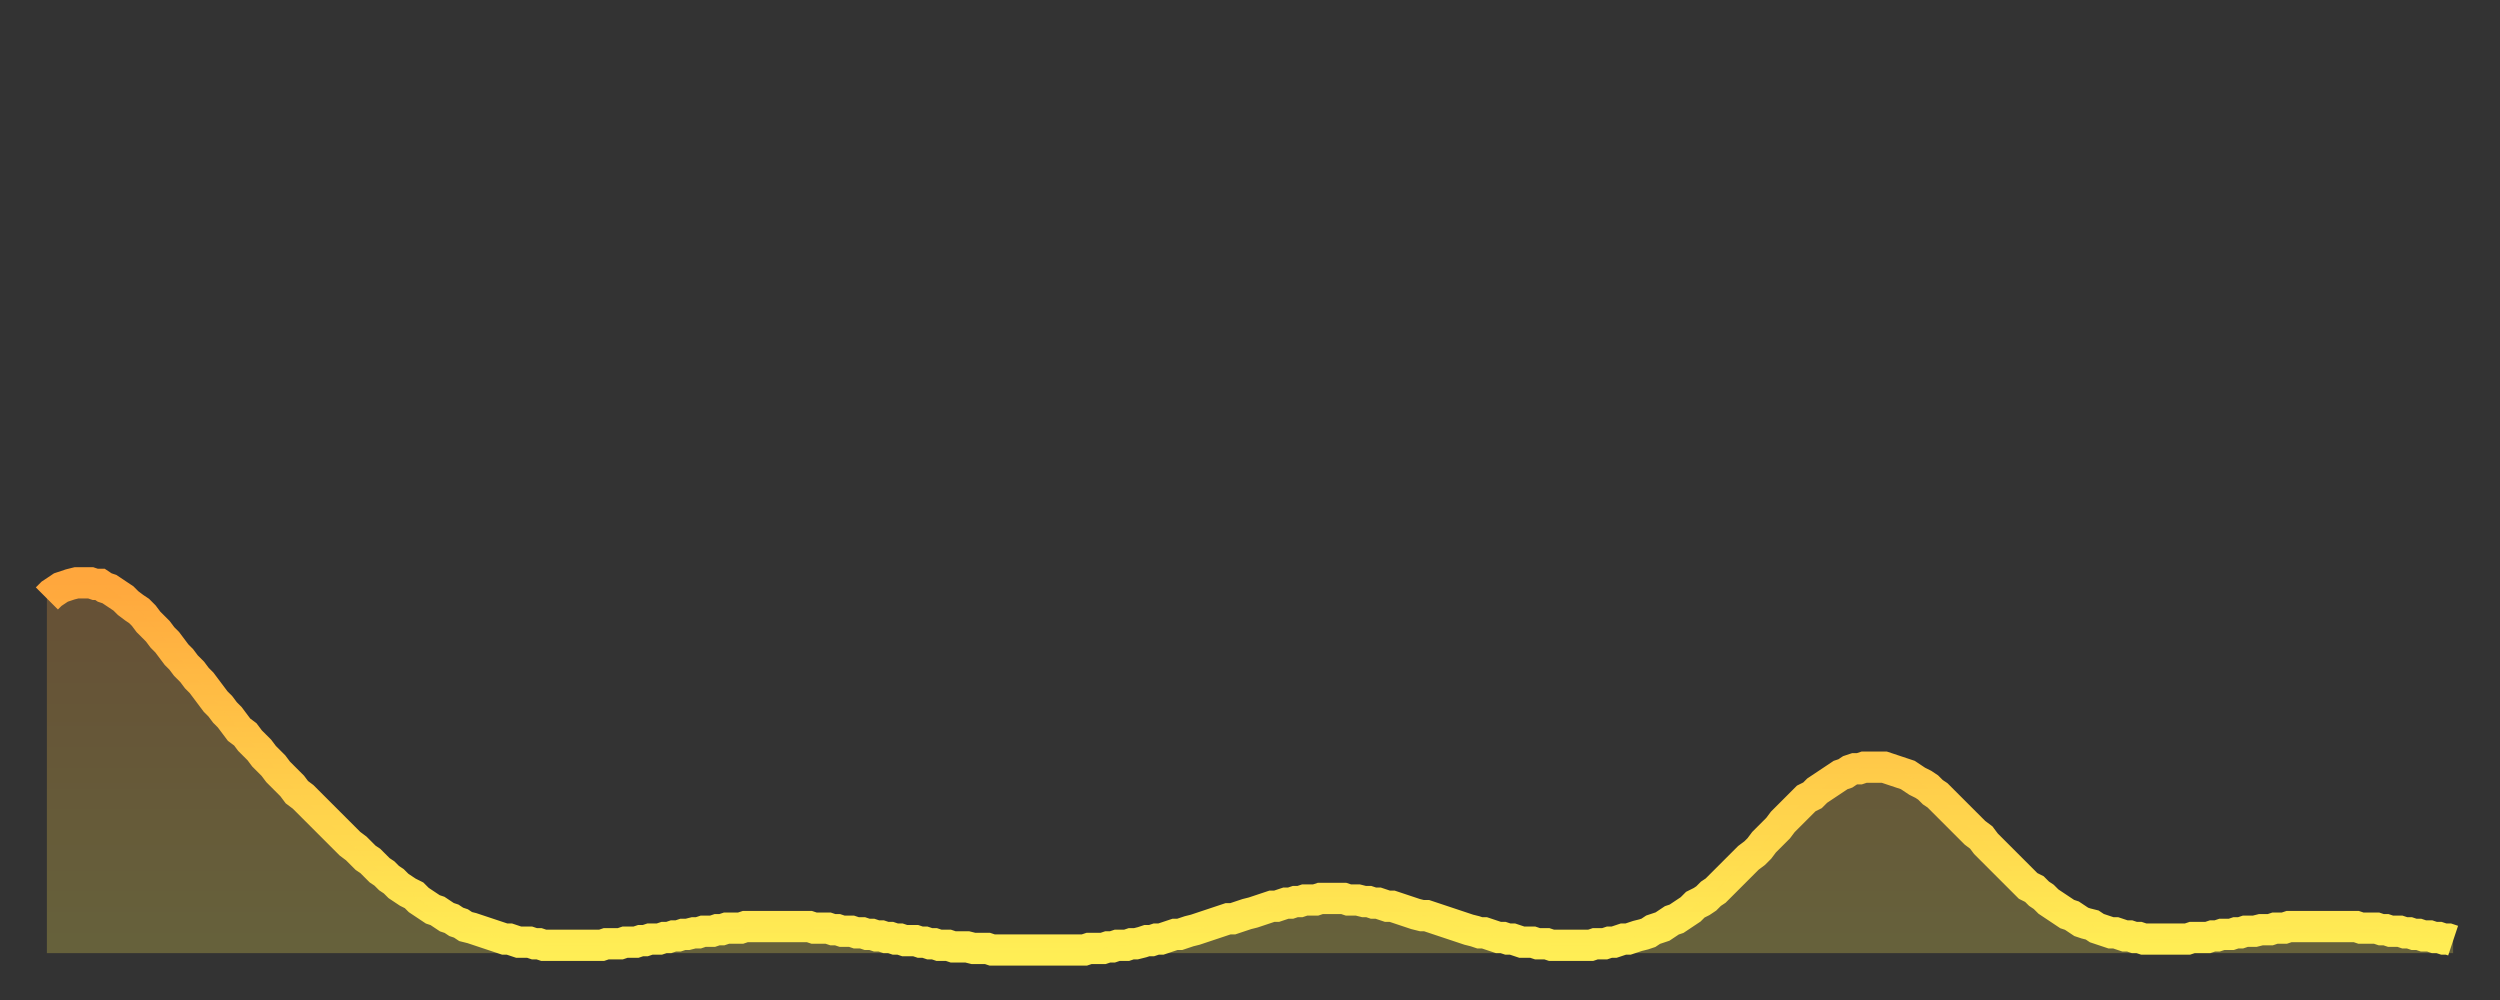 <?xml version="1.0" encoding="utf-8" ?>
<svg baseProfile="full" height="64" version="1.1" width="160" xmlns="http://www.w3.org/2000/svg" xmlns:ev="http://www.w3.org/2001/xml-events" xmlns:xlink="http://www.w3.org/1999/xlink"><rect width="100%" height="100%" fill="#333333" stroke="none"/><defs><linearGradient id="id634510" x1="0" x2="0" y1="0" y2="1"><stop offset="0%" stop-color="#ffa73d" /><stop offset="50%" stop-color="#ffca49" /><stop offset="100%" stop-color="#ffee55" /></linearGradient></defs><g transform="translate(3,3)"><g><path d="M 0.0 35.3 0.3 35.0 0.6 34.8 0.9 34.6 1.2 34.5 1.5 34.4 1.9 34.3 2.2 34.3 2.5 34.3 2.8 34.3 3.1 34.4 3.4 34.4 3.7 34.6 4.0 34.7 4.3 34.9 4.6 35.1 4.9 35.3 5.2 35.6 5.6 35.9 5.9 36.1 6.2 36.4 6.5 36.8 6.8 37.1 7.1 37.4 7.4 37.8 7.7 38.1 8.0 38.5 8.3 38.9 8.6 39.2 8.9 39.6 9.3 40.0 9.6 40.4 9.9 40.7 10.2 41.1 10.5 41.5 10.8 41.9 11.1 42.2 11.4 42.6 11.7 42.9 12.0 43.3 12.3 43.7 12.7 44.0 13.0 44.4 13.3 44.7 13.6 45.0 13.9 45.4 14.2 45.7 14.5 46.0 14.8 46.4 15.1 46.7 15.4 47.0 15.7 47.3 16.0 47.7 16.4 48.0 16.7 48.3 17.0 48.6 17.3 48.9 17.6 49.2 17.9 49.5 18.2 49.8 18.5 50.1 18.8 50.4 19.1 50.7 19.4 51.0 19.8 51.3 20.1 51.6 20.4 51.9 20.7 52.1 21.0 52.4 21.3 52.7 21.6 52.9 21.9 53.2 22.2 53.4 22.5 53.7 22.8 53.9 23.1 54.1 23.5 54.3 23.8 54.6 24.1 54.8 24.4 55.0 24.7 55.2 25.0 55.3 25.3 55.5 25.6 55.7 25.9 55.8 26.2 56.0 26.5 56.1 26.8 56.3 27.2 56.4 27.5 56.5 27.8 56.6 28.1 56.7 28.4 56.8 28.7 56.9 29.0 57.0 29.3 57.1 29.6 57.1 29.9 57.2 30.2 57.3 30.6 57.3 30.9 57.3 31.2 57.4 31.5 57.4 31.8 57.5 32.1 57.5 32.4 57.5 32.7 57.5 33.0 57.5 33.3 57.5 33.6 57.5 33.9 57.5 34.3 57.5 34.6 57.5 34.9 57.5 35.2 57.5 35.5 57.5 35.8 57.4 36.1 57.4 36.4 57.4 36.7 57.4 37.0 57.3 37.3 57.3 37.7 57.3 38.0 57.2 38.3 57.2 38.6 57.1 38.9 57.1 39.2 57.1 39.5 57.0 39.8 57.0 40.1 56.9 40.4 56.9 40.7 56.8 41.0 56.8 41.4 56.7 41.7 56.7 42.0 56.6 42.3 56.6 42.6 56.6 42.9 56.5 43.2 56.5 43.5 56.4 43.8 56.4 44.1 56.4 44.4 56.4 44.7 56.3 45.1 56.3 45.4 56.3 45.7 56.3 46.0 56.3 46.3 56.3 46.6 56.3 46.9 56.3 47.2 56.3 47.5 56.3 47.8 56.3 48.1 56.3 48.5 56.3 48.8 56.3 49.1 56.4 49.4 56.4 49.7 56.4 50.0 56.4 50.3 56.5 50.6 56.5 50.9 56.6 51.2 56.6 51.5 56.6 51.8 56.7 52.2 56.7 52.5 56.8 52.8 56.8 53.1 56.9 53.4 56.9 53.7 57.0 54.0 57.0 54.3 57.1 54.6 57.1 54.9 57.2 55.2 57.2 55.6 57.2 55.9 57.3 56.2 57.3 56.5 57.4 56.8 57.4 57.1 57.5 57.4 57.5 57.7 57.5 58.0 57.6 58.3 57.6 58.6 57.6 58.9 57.6 59.3 57.7 59.6 57.7 59.9 57.7 60.2 57.7 60.5 57.8 60.8 57.8 61.1 57.8 61.4 57.8 61.7 57.8 62.0 57.8 62.3 57.8 62.6 57.8 63.0 57.8 63.3 57.8 63.6 57.8 63.9 57.8 64.2 57.8 64.5 57.8 64.8 57.8 65.1 57.8 65.4 57.8 65.7 57.8 66.0 57.8 66.4 57.8 66.7 57.7 67.0 57.7 67.3 57.7 67.6 57.7 67.9 57.6 68.2 57.6 68.5 57.5 68.8 57.5 69.1 57.5 69.4 57.4 69.7 57.4 70.1 57.3 70.4 57.2 70.7 57.2 71.0 57.1 71.3 57.1 71.6 57.0 71.9 56.9 72.2 56.8 72.5 56.8 72.8 56.7 73.1 56.6 73.5 56.5 73.8 56.4 74.1 56.3 74.4 56.2 74.7 56.1 75.0 56.0 75.3 55.9 75.6 55.8 75.9 55.8 76.2 55.7 76.5 55.6 76.8 55.5 77.2 55.4 77.5 55.3 77.8 55.2 78.1 55.1 78.4 55.0 78.7 55.0 79.0 54.9 79.3 54.8 79.6 54.8 79.9 54.7 80.2 54.7 80.5 54.6 80.9 54.6 81.2 54.6 81.5 54.5 81.8 54.5 82.1 54.5 82.4 54.5 82.7 54.5 83.0 54.5 83.3 54.6 83.6 54.6 83.9 54.6 84.3 54.7 84.6 54.7 84.9 54.8 85.2 54.8 85.5 54.9 85.8 55.0 86.1 55.0 86.4 55.1 86.7 55.2 87.0 55.3 87.3 55.4 87.6 55.5 88.0 55.6 88.3 55.6 88.6 55.7 88.9 55.8 89.2 55.9 89.5 56.0 89.8 56.1 90.1 56.2 90.4 56.3 90.7 56.4 91.0 56.5 91.4 56.6 91.7 56.7 92.0 56.7 92.3 56.8 92.6 56.9 92.9 57.0 93.2 57.0 93.5 57.1 93.8 57.1 94.1 57.2 94.4 57.3 94.7 57.3 95.1 57.3 95.4 57.4 95.7 57.4 96.0 57.4 96.3 57.5 96.6 57.5 96.9 57.5 97.2 57.5 97.5 57.5 97.8 57.5 98.1 57.5 98.4 57.5 98.8 57.5 99.1 57.4 99.4 57.4 99.7 57.4 100.0 57.3 100.3 57.3 100.6 57.2 100.9 57.1 101.2 57.1 101.5 57.0 101.8 56.9 102.2 56.8 102.5 56.7 102.8 56.5 103.1 56.4 103.4 56.3 103.7 56.1 104.0 55.9 104.3 55.8 104.6 55.6 104.9 55.4 105.2 55.2 105.5 54.9 105.9 54.7 106.2 54.5 106.5 54.2 106.8 54.0 107.1 53.7 107.4 53.4 107.7 53.1 108.0 52.8 108.3 52.5 108.6 52.2 108.9 51.9 109.3 51.6 109.6 51.3 109.9 50.9 110.2 50.6 110.5 50.3 110.8 50.0 111.1 49.6 111.4 49.3 111.7 49.0 112.0 48.7 112.3 48.4 112.6 48.1 113.0 47.9 113.3 47.6 113.6 47.4 113.9 47.2 114.2 47.0 114.5 46.8 114.8 46.6 115.1 46.5 115.4 46.3 115.7 46.2 116.0 46.2 116.3 46.1 116.7 46.1 117.0 46.1 117.3 46.1 117.6 46.1 117.9 46.2 118.2 46.3 118.5 46.4 118.8 46.5 119.1 46.6 119.4 46.8 119.7 47.0 120.1 47.2 120.4 47.4 120.7 47.7 121.0 47.9 121.3 48.2 121.6 48.5 121.9 48.8 122.2 49.1 122.5 49.4 122.8 49.7 123.1 50.0 123.4 50.3 123.8 50.6 124.1 51.0 124.4 51.3 124.7 51.6 125.0 51.9 125.3 52.2 125.6 52.5 125.9 52.8 126.2 53.1 126.5 53.4 126.8 53.7 127.2 53.9 127.5 54.2 127.8 54.4 128.1 54.7 128.4 54.9 128.7 55.1 129.0 55.3 129.3 55.5 129.6 55.6 129.9 55.8 130.2 56.0 130.5 56.1 130.9 56.2 131.2 56.4 131.5 56.5 131.8 56.6 132.1 56.7 132.4 56.7 132.7 56.8 133.0 56.9 133.3 56.9 133.6 57.0 133.9 57.0 134.2 57.1 134.6 57.1 134.9 57.1 135.2 57.1 135.5 57.1 135.8 57.1 136.1 57.1 136.4 57.1 136.7 57.1 137.0 57.1 137.3 57.0 137.6 57.0 138.0 57.0 138.3 57.0 138.6 56.9 138.9 56.9 139.2 56.8 139.5 56.8 139.8 56.8 140.1 56.7 140.4 56.7 140.7 56.6 141.0 56.6 141.3 56.6 141.7 56.5 142.0 56.5 142.3 56.5 142.6 56.4 142.9 56.4 143.2 56.4 143.5 56.3 143.8 56.3 144.1 56.3 144.4 56.3 144.7 56.3 145.1 56.3 145.4 56.3 145.7 56.3 146.0 56.3 146.3 56.3 146.6 56.3 146.9 56.3 147.2 56.3 147.5 56.3 147.8 56.3 148.1 56.4 148.4 56.4 148.8 56.4 149.1 56.4 149.4 56.5 149.7 56.5 150.0 56.6 150.3 56.6 150.6 56.6 150.9 56.7 151.2 56.7 151.5 56.8 151.8 56.8 152.1 56.9 152.5 56.9 152.8 57.0 153.1 57.0 153.4 57.1 153.7 57.1 154.0 57.2" fill="none" id="graph-curve" opacity="1" stroke="url(#id634510)" stroke-width="2" /><path d="M 0 58 L 0.0 35.3 0.3 35.0 0.6 34.8 0.9 34.6 1.2 34.5 1.5 34.4 1.9 34.3 2.2 34.3 2.5 34.3 2.8 34.3 3.1 34.4 3.4 34.4 3.7 34.6 4.0 34.7 4.3 34.9 4.6 35.1 4.9 35.3 5.2 35.6 5.6 35.9 5.9 36.1 6.2 36.4 6.5 36.8 6.8 37.1 7.1 37.4 7.4 37.8 7.7 38.1 8.0 38.5 8.3 38.9 8.6 39.2 8.9 39.6 9.3 40.0 9.6 40.4 9.9 40.7 10.2 41.1 10.5 41.5 10.8 41.9 11.1 42.2 11.4 42.6 11.7 42.9 12.0 43.3 12.3 43.7 12.7 44.0 13.0 44.4 13.3 44.7 13.6 45.0 13.9 45.4 14.2 45.7 14.5 46.0 14.8 46.4 15.1 46.7 15.4 47.0 15.7 47.3 16.0 47.7 16.4 48.0 16.7 48.3 17.0 48.6 17.3 48.9 17.6 49.2 17.9 49.5 18.2 49.8 18.5 50.1 18.8 50.4 19.1 50.7 19.4 51.0 19.8 51.3 20.1 51.6 20.4 51.9 20.7 52.1 21.0 52.4 21.3 52.7 21.6 52.9 21.9 53.2 22.2 53.4 22.5 53.7 22.8 53.9 23.1 54.1 23.5 54.3 23.8 54.6 24.1 54.8 24.4 55.0 24.7 55.2 25.0 55.3 25.3 55.5 25.6 55.7 25.9 55.8 26.2 56.0 26.5 56.1 26.8 56.3 27.2 56.4 27.5 56.5 27.8 56.6 28.1 56.7 28.4 56.8 28.7 56.9 29.0 57.0 29.3 57.1 29.6 57.1 29.9 57.2 30.2 57.3 30.6 57.3 30.9 57.3 31.2 57.4 31.5 57.4 31.8 57.5 32.1 57.5 32.4 57.5 32.7 57.5 33.0 57.5 33.3 57.5 33.6 57.5 33.9 57.5 34.3 57.5 34.6 57.5 34.9 57.5 35.2 57.5 35.5 57.5 35.8 57.4 36.1 57.4 36.4 57.4 36.7 57.4 37.0 57.3 37.3 57.3 37.7 57.3 38.0 57.2 38.3 57.2 38.6 57.1 38.9 57.1 39.2 57.1 39.5 57.0 39.8 57.0 40.1 56.9 40.4 56.9 40.7 56.8 41.0 56.8 41.4 56.7 41.7 56.7 42.0 56.6 42.3 56.6 42.6 56.6 42.9 56.5 43.2 56.5 43.5 56.4 43.8 56.4 44.1 56.4 44.4 56.4 44.7 56.3 45.1 56.3 45.4 56.3 45.7 56.3 46.0 56.3 46.3 56.3 46.6 56.3 46.9 56.3 47.2 56.3 47.5 56.3 47.8 56.3 48.1 56.3 48.5 56.3 48.8 56.3 49.1 56.4 49.4 56.4 49.7 56.4 50.0 56.4 50.3 56.5 50.6 56.5 50.9 56.6 51.2 56.6 51.5 56.6 51.8 56.7 52.2 56.7 52.5 56.8 52.8 56.8 53.1 56.9 53.4 56.9 53.7 57.0 54.0 57.0 54.3 57.1 54.6 57.1 54.9 57.2 55.2 57.2 55.6 57.2 55.9 57.3 56.2 57.3 56.5 57.4 56.8 57.4 57.1 57.5 57.4 57.5 57.7 57.5 58.0 57.6 58.3 57.6 58.6 57.6 58.9 57.6 59.3 57.7 59.6 57.7 59.9 57.7 60.2 57.7 60.5 57.8 60.8 57.8 61.1 57.8 61.4 57.8 61.7 57.8 62.0 57.8 62.3 57.8 62.6 57.8 63.0 57.8 63.3 57.8 63.6 57.8 63.9 57.8 64.2 57.8 64.5 57.8 64.8 57.8 65.1 57.8 65.4 57.8 65.7 57.8 66.0 57.8 66.4 57.8 66.7 57.7 67.0 57.7 67.3 57.7 67.6 57.7 67.9 57.6 68.2 57.6 68.5 57.5 68.8 57.5 69.1 57.5 69.4 57.4 69.7 57.4 70.1 57.3 70.4 57.2 70.7 57.2 71.0 57.1 71.3 57.1 71.6 57.0 71.9 56.9 72.2 56.8 72.5 56.8 72.8 56.7 73.1 56.6 73.5 56.5 73.8 56.4 74.1 56.3 74.4 56.2 74.7 56.1 75.0 56.0 75.3 55.9 75.6 55.8 75.9 55.8 76.2 55.7 76.5 55.6 76.8 55.5 77.2 55.4 77.5 55.3 77.8 55.2 78.1 55.1 78.4 55.0 78.7 55.0 79.0 54.9 79.3 54.8 79.6 54.8 79.9 54.7 80.2 54.7 80.5 54.6 80.9 54.6 81.2 54.6 81.5 54.5 81.8 54.5 82.1 54.5 82.4 54.5 82.7 54.5 83.0 54.5 83.3 54.6 83.6 54.6 83.9 54.6 84.3 54.7 84.6 54.7 84.9 54.8 85.2 54.8 85.5 54.9 85.8 55.0 86.1 55.0 86.4 55.1 86.7 55.2 87.0 55.3 87.3 55.4 87.6 55.5 88.0 55.6 88.3 55.6 88.6 55.7 88.9 55.8 89.2 55.9 89.5 56.0 89.8 56.1 90.1 56.2 90.4 56.3 90.7 56.4 91.0 56.5 91.4 56.6 91.7 56.7 92.0 56.7 92.3 56.8 92.6 56.9 92.9 57.0 93.2 57.0 93.5 57.1 93.8 57.1 94.1 57.2 94.4 57.3 94.7 57.3 95.1 57.3 95.4 57.4 95.7 57.4 96.0 57.4 96.3 57.5 96.6 57.5 96.9 57.5 97.2 57.5 97.5 57.5 97.8 57.5 98.1 57.5 98.4 57.5 98.8 57.5 99.1 57.4 99.4 57.4 99.7 57.4 100.0 57.3 100.3 57.3 100.6 57.2 100.9 57.1 101.2 57.1 101.5 57.0 101.8 56.9 102.2 56.8 102.5 56.7 102.8 56.5 103.1 56.4 103.4 56.3 103.7 56.1 104.0 55.9 104.3 55.8 104.6 55.6 104.9 55.4 105.2 55.2 105.5 54.9 105.9 54.7 106.2 54.5 106.5 54.2 106.8 54.0 107.1 53.7 107.4 53.4 107.7 53.1 108.0 52.8 108.3 52.5 108.6 52.2 108.9 51.9 109.3 51.6 109.6 51.3 109.9 50.9 110.2 50.6 110.5 50.3 110.8 50.0 111.1 49.6 111.4 49.3 111.7 49.0 112.0 48.7 112.3 48.4 112.6 48.1 113.0 47.9 113.3 47.6 113.6 47.4 113.9 47.2 114.2 47.0 114.5 46.8 114.8 46.6 115.1 46.5 115.4 46.3 115.7 46.2 116.0 46.2 116.3 46.1 116.7 46.1 117.0 46.1 117.3 46.1 117.6 46.1 117.9 46.2 118.2 46.3 118.5 46.4 118.8 46.5 119.1 46.6 119.4 46.8 119.7 47.0 120.1 47.2 120.4 47.4 120.7 47.7 121.0 47.9 121.3 48.2 121.6 48.5 121.9 48.8 122.2 49.1 122.5 49.4 122.8 49.7 123.1 50.0 123.4 50.3 123.8 50.6 124.1 51.0 124.4 51.3 124.7 51.6 125.0 51.9 125.3 52.2 125.6 52.5 125.9 52.8 126.2 53.1 126.5 53.4 126.8 53.7 127.2 53.9 127.5 54.2 127.8 54.4 128.1 54.7 128.4 54.9 128.7 55.1 129.0 55.3 129.3 55.5 129.6 55.6 129.9 55.8 130.2 56.0 130.5 56.1 130.9 56.2 131.2 56.4 131.5 56.5 131.8 56.6 132.1 56.7 132.4 56.7 132.7 56.8 133.0 56.9 133.3 56.9 133.6 57.0 133.9 57.0 134.2 57.1 134.6 57.1 134.9 57.1 135.2 57.1 135.5 57.1 135.8 57.1 136.1 57.1 136.4 57.1 136.7 57.1 137.0 57.1 137.3 57.0 137.6 57.0 138.0 57.0 138.3 57.0 138.6 56.9 138.9 56.9 139.2 56.8 139.5 56.8 139.8 56.8 140.1 56.7 140.4 56.7 140.7 56.6 141.0 56.6 141.3 56.6 141.7 56.5 142.0 56.5 142.3 56.5 142.6 56.4 142.9 56.4 143.2 56.4 143.5 56.3 143.8 56.3 144.1 56.3 144.4 56.3 144.7 56.3 145.1 56.3 145.4 56.3 145.7 56.3 146.0 56.3 146.3 56.3 146.6 56.3 146.9 56.3 147.2 56.3 147.5 56.3 147.8 56.3 148.1 56.4 148.4 56.4 148.8 56.4 149.1 56.4 149.4 56.5 149.7 56.5 150.0 56.6 150.3 56.6 150.6 56.6 150.9 56.7 151.2 56.7 151.5 56.8 151.8 56.8 152.1 56.9 152.5 56.9 152.8 57.0 153.1 57.0 153.4 57.1 153.7 57.1 154.0 57.2 154 58" fill="url(#id634510)" fill-opacity=".25" id="graph-shadow" /></g></g></svg>
